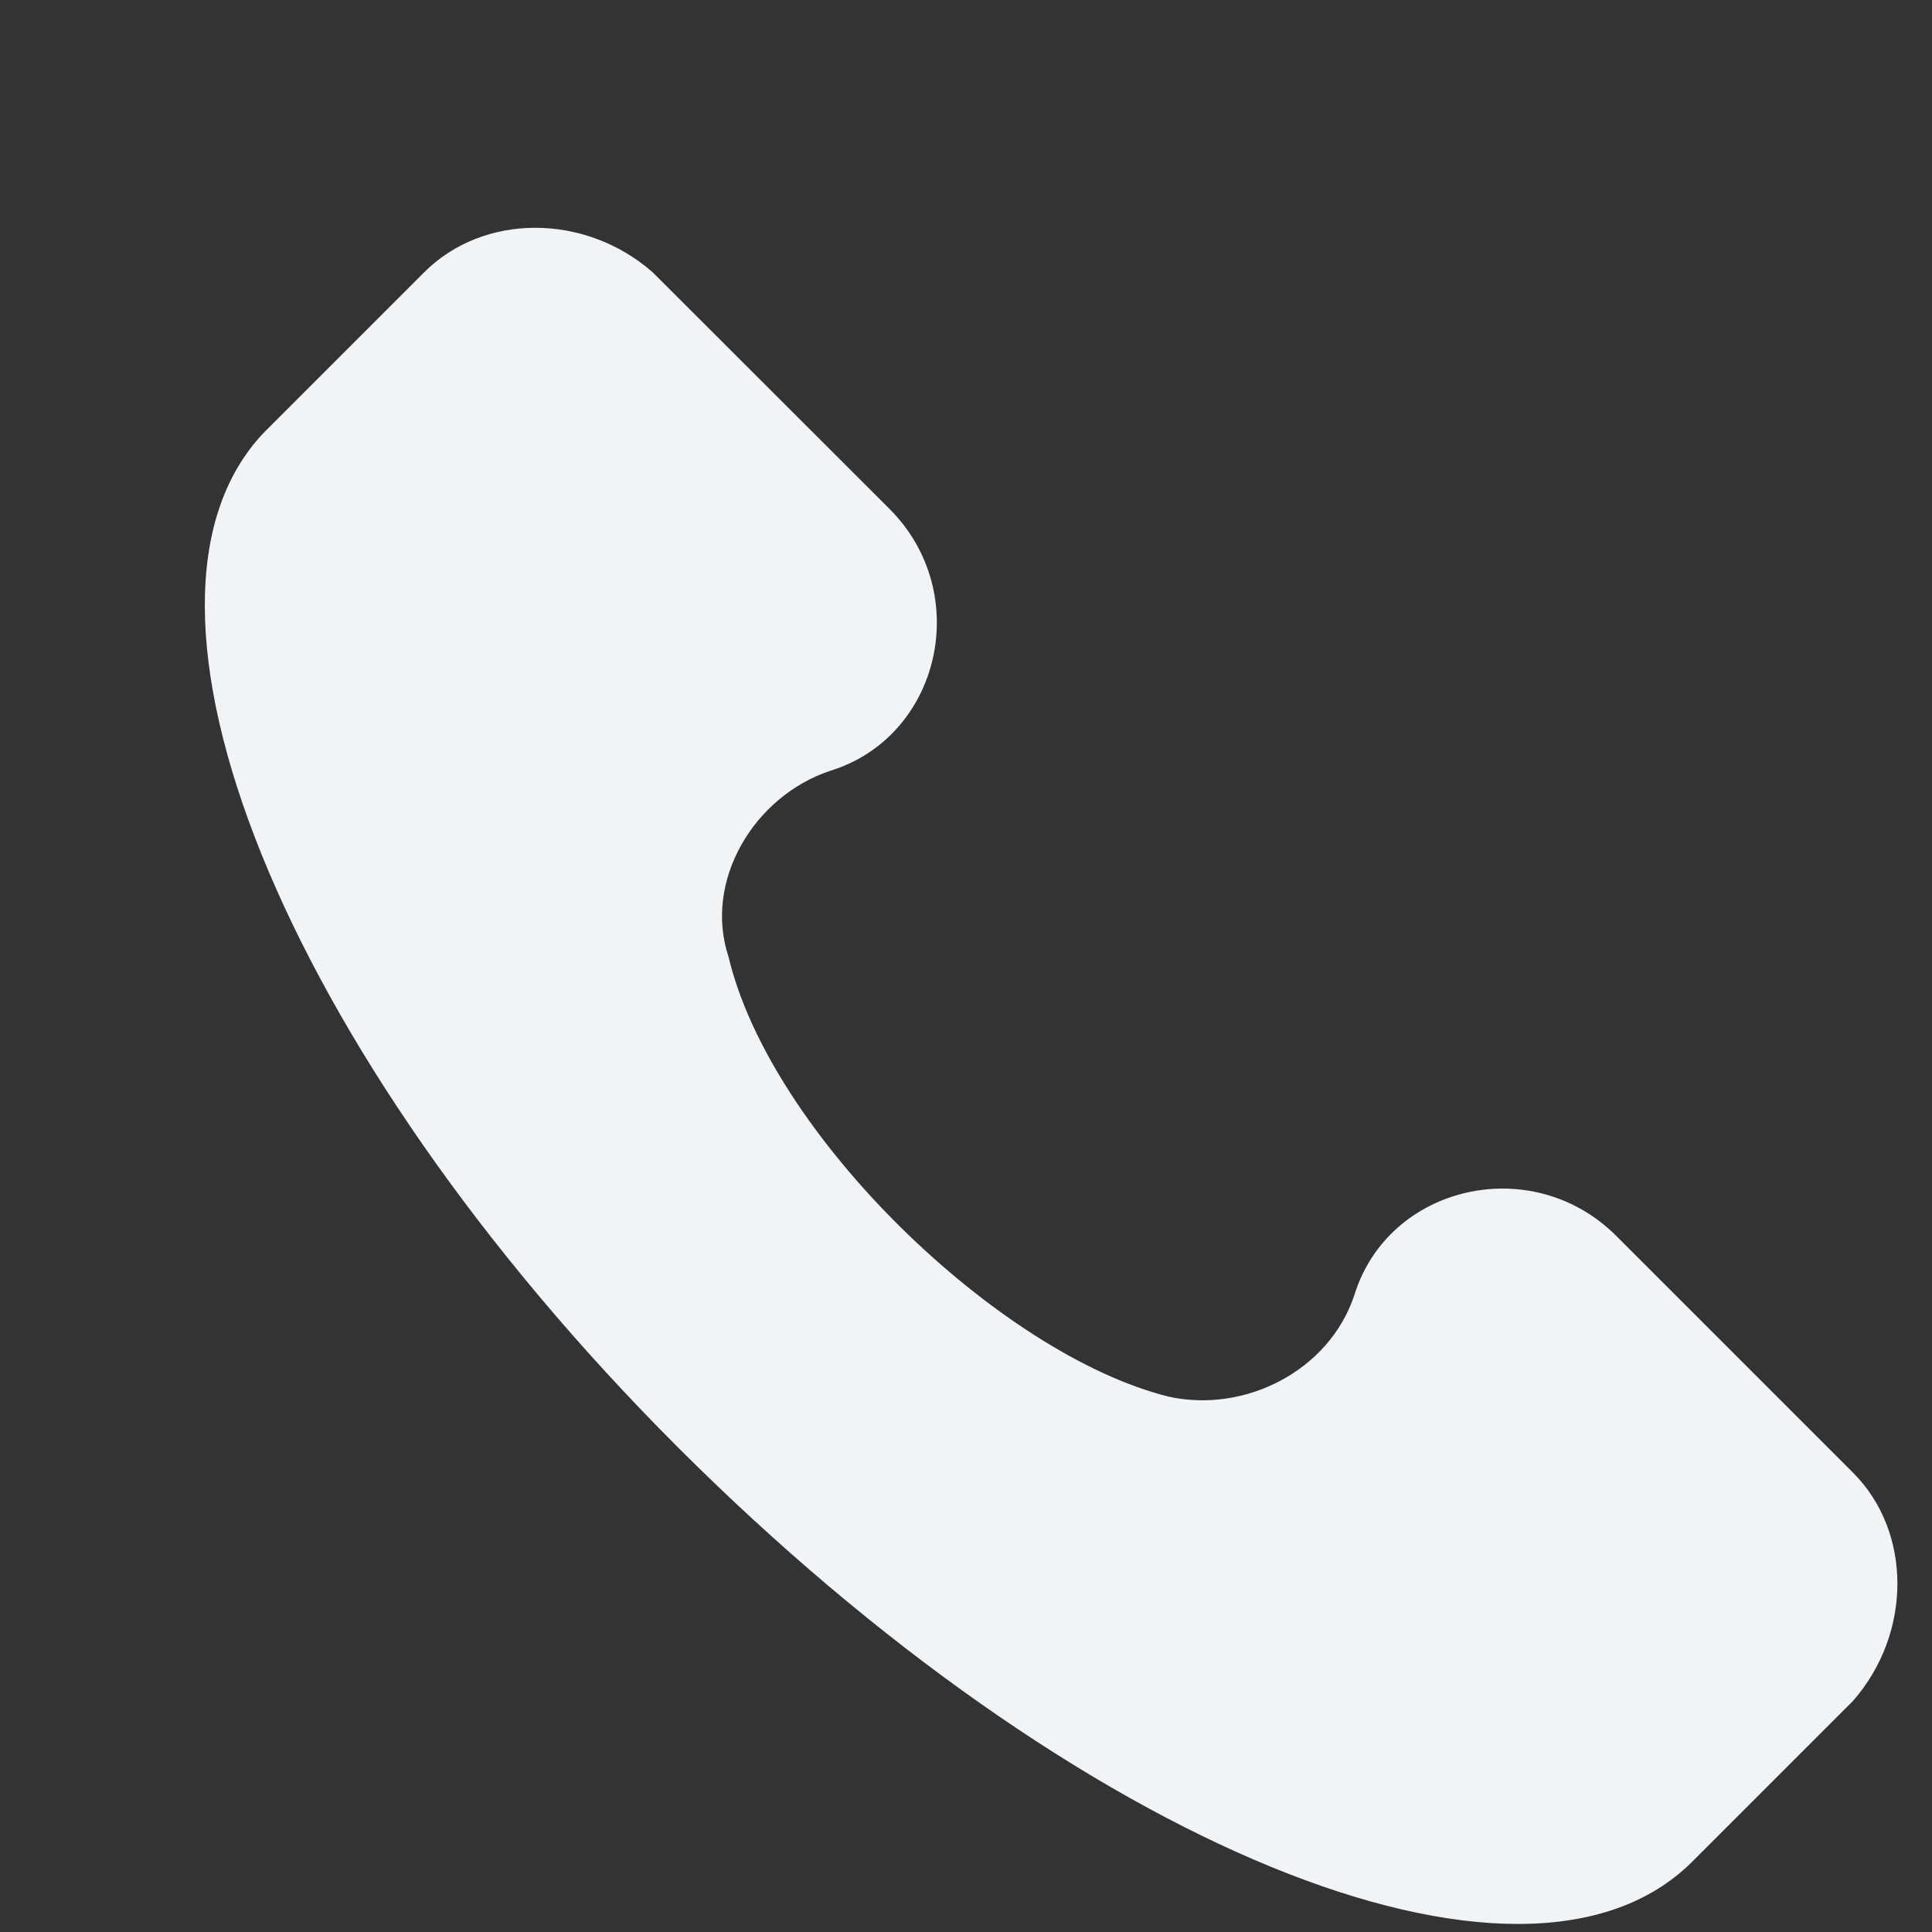 <svg width="8" height="8" viewBox="0 0 8 8" fill="none" xmlns="http://www.w3.org/2000/svg">
<rect x="0" y="0" width="8" height="8" fill="#333333" stroke="none"/>
<path d="M7.673 6.098L6.693 5.118C6.343 4.768 5.748 4.908 5.608 5.363C5.503 5.678 5.153 5.853 4.838 5.783C4.138 5.608 3.192 4.698 3.017 3.963C2.912 3.648 3.122 3.297 3.437 3.192C3.893 3.052 4.033 2.457 3.683 2.107L2.702 1.127C2.422 0.882 2.002 0.882 1.757 1.127L1.092 1.792C0.427 2.492 1.162 4.348 2.807 5.993C4.453 7.638 6.308 8.408 7.008 7.708L7.673 7.043C7.918 6.763 7.918 6.343 7.673 6.098Z" fill="#F1F4F7"/>
</svg>
